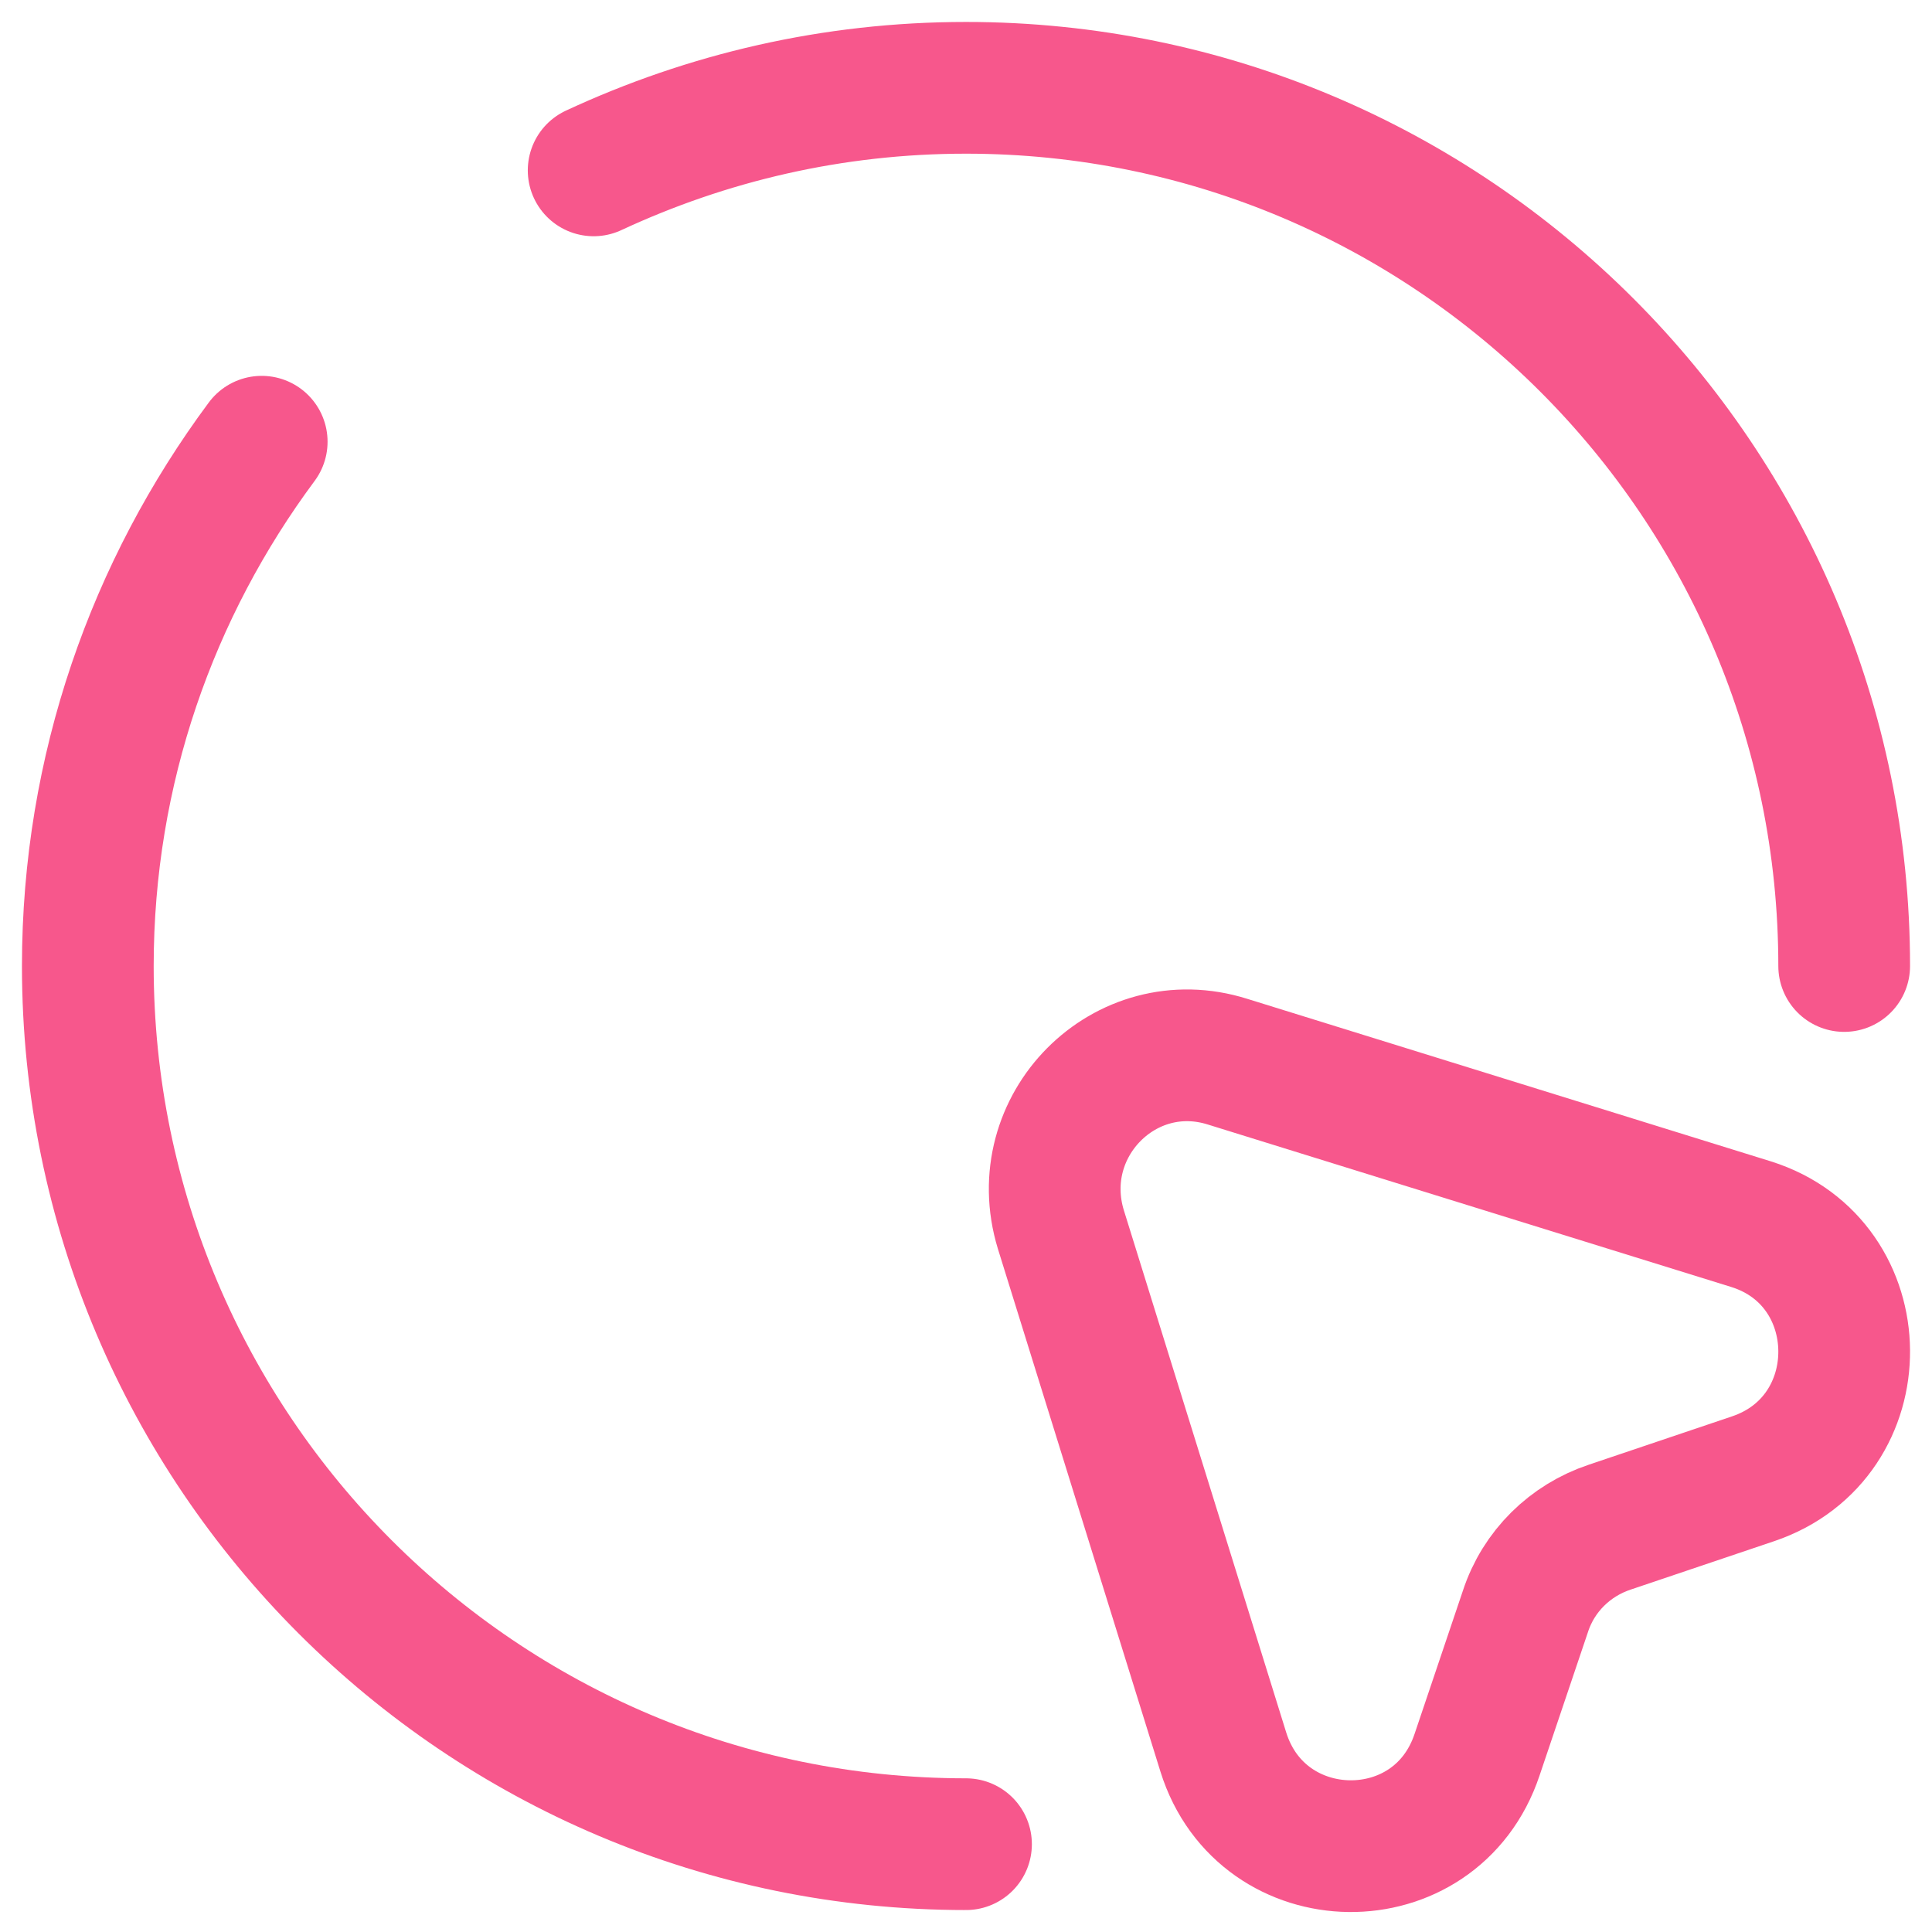 <svg xmlns="http://www.w3.org/2000/svg" width="22" height="22" viewBox="0 0 22 22" fill="none"><path d="M19.96 16.84L18.33 17.39C17.88 17.54 17.52 17.89 17.37 18.35L16.82 19.98C16.35 21.39 14.37 21.36 13.93 19.95L12.08 14C11.72 12.82 12.81 11.72 13.98 12.09L19.94 13.94C21.34 14.38 21.36 16.37 19.96 16.84Z" stroke="#F7578C" stroke-width="1.5" stroke-linecap="round" stroke-linejoin="round"></path><path d="M2.98 5.03C1.74 6.7 1 8.76 1 11C1 16.52 5.48 21 11 21" stroke="#F7578C" stroke-width="1.5" stroke-linecap="round" stroke-linejoin="round"></path><path d="M21 11C21 5.48 16.52 1 11 1C9.48 1 8.05 1.34 6.76 1.94" stroke="#F7578C" stroke-width="1.5" stroke-linecap="round" stroke-linejoin="round"></path></svg>